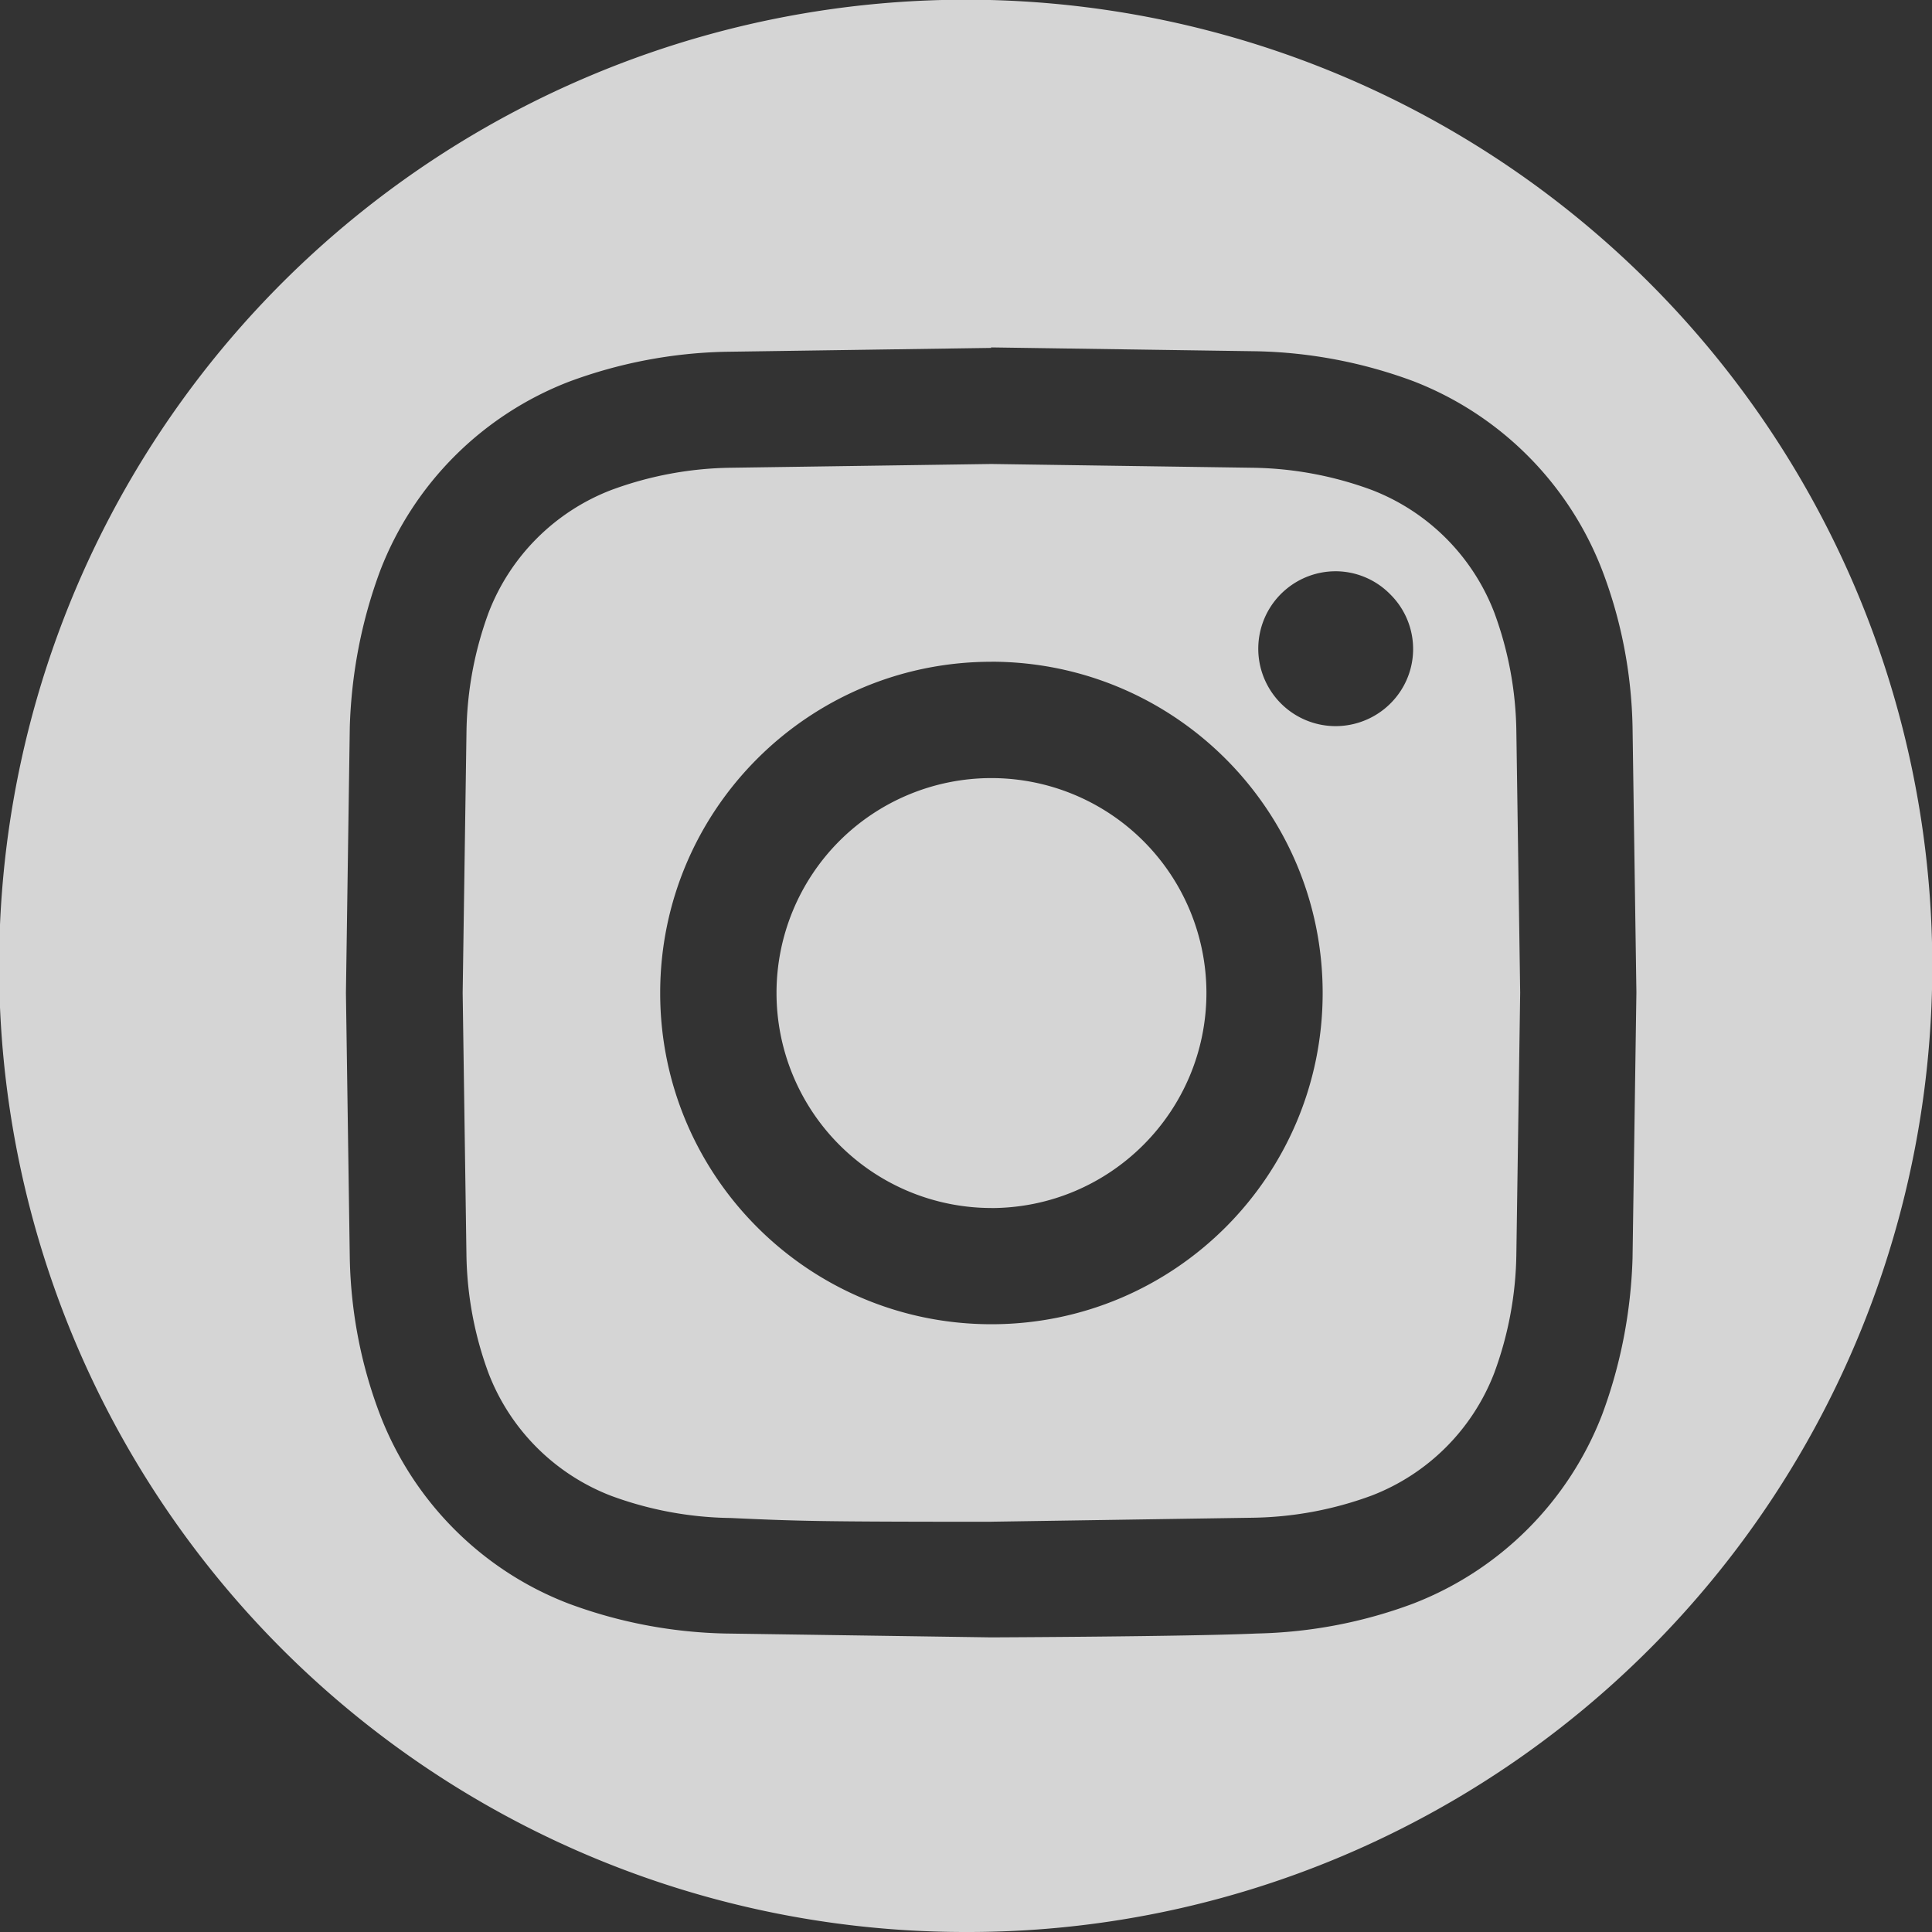 <svg xmlns="http://www.w3.org/2000/svg" width="38" height="38"><rect width="100%" height="100%" fill="#333333" stroke="none"/><path d="M19 38a19 19 0 0 1-7.4-36.507A19.01 19.01 0 0 1 36.507 11.6 19.01 19.01 0 0 1 26.4 36.507 18.88 18.88 0 0 1 19 38zm.5-31.157l-5.23.076a9.4 9.4 0 0 0-3.08.589 6.48 6.48 0 0 0-3.71 3.711c-.368.986-.568 2.027-.6 3.08l-.076 5.23.076 5.23c.022 1.053.222 2.094.6 3.08.66 1.704 2.006 3.05 3.7 3.7.986.368 2.028.567 3.08.59l5.23.076s3.882-.015 5.23-.076c1.052-.022 2.094-.22 3.08-.59a6.49 6.49 0 0 0 3.71-3.71c.368-.986.568-2.027.6-3.08l.076-5.23-.076-5.23c-.022-1.053-.222-2.094-.6-3.08a6.49 6.49 0 0 0-3.71-3.711 9.4 9.4 0 0 0-3.08-.589l-5.23-.076zm0 23.088c-3.4 0-3.8-.013-5.126-.074a7.03 7.03 0 0 1-2.356-.437 4.2 4.2 0 0 1-2.408-2.408 7 7 0 0 1-.436-2.355L9.1 19.53l.075-5.126c.01-.805.157-1.6.436-2.356a4.2 4.2 0 0 1 2.406-2.408 7.03 7.03 0 0 1 2.356-.44l5.126-.074 5.126.074a7.03 7.03 0 0 1 2.356.437 4.2 4.2 0 0 1 2.408 2.407c.28.755.427 1.55.436 2.356l.075 5.126-.075 5.126a7 7 0 0 1-.436 2.355 4.2 4.2 0 0 1-2.408 2.408 7.03 7.03 0 0 1-2.356.437l-5.125.078zm0-16.915c-3.598 0-6.515 2.917-6.515 6.515s2.917 6.515 6.515 6.515 6.515-2.917 6.515-6.515-2.918-6.512-6.515-6.516zm6.772-1.78c-.727 0-1.352.513-1.494 1.226s.24 1.426.91 1.704 1.445.043 1.85-.56.324-1.41-.2-1.923a1.51 1.51 0 0 0-1.077-.447zM19.5 23.76a4.23 4.23 0 0 1-2.99-7.219 4.23 4.23 0 0 1 7.219 2.99c-.003 2.334-1.895 4.226-4.23 4.23z" fill="#fff" opacity=".795"/></svg>